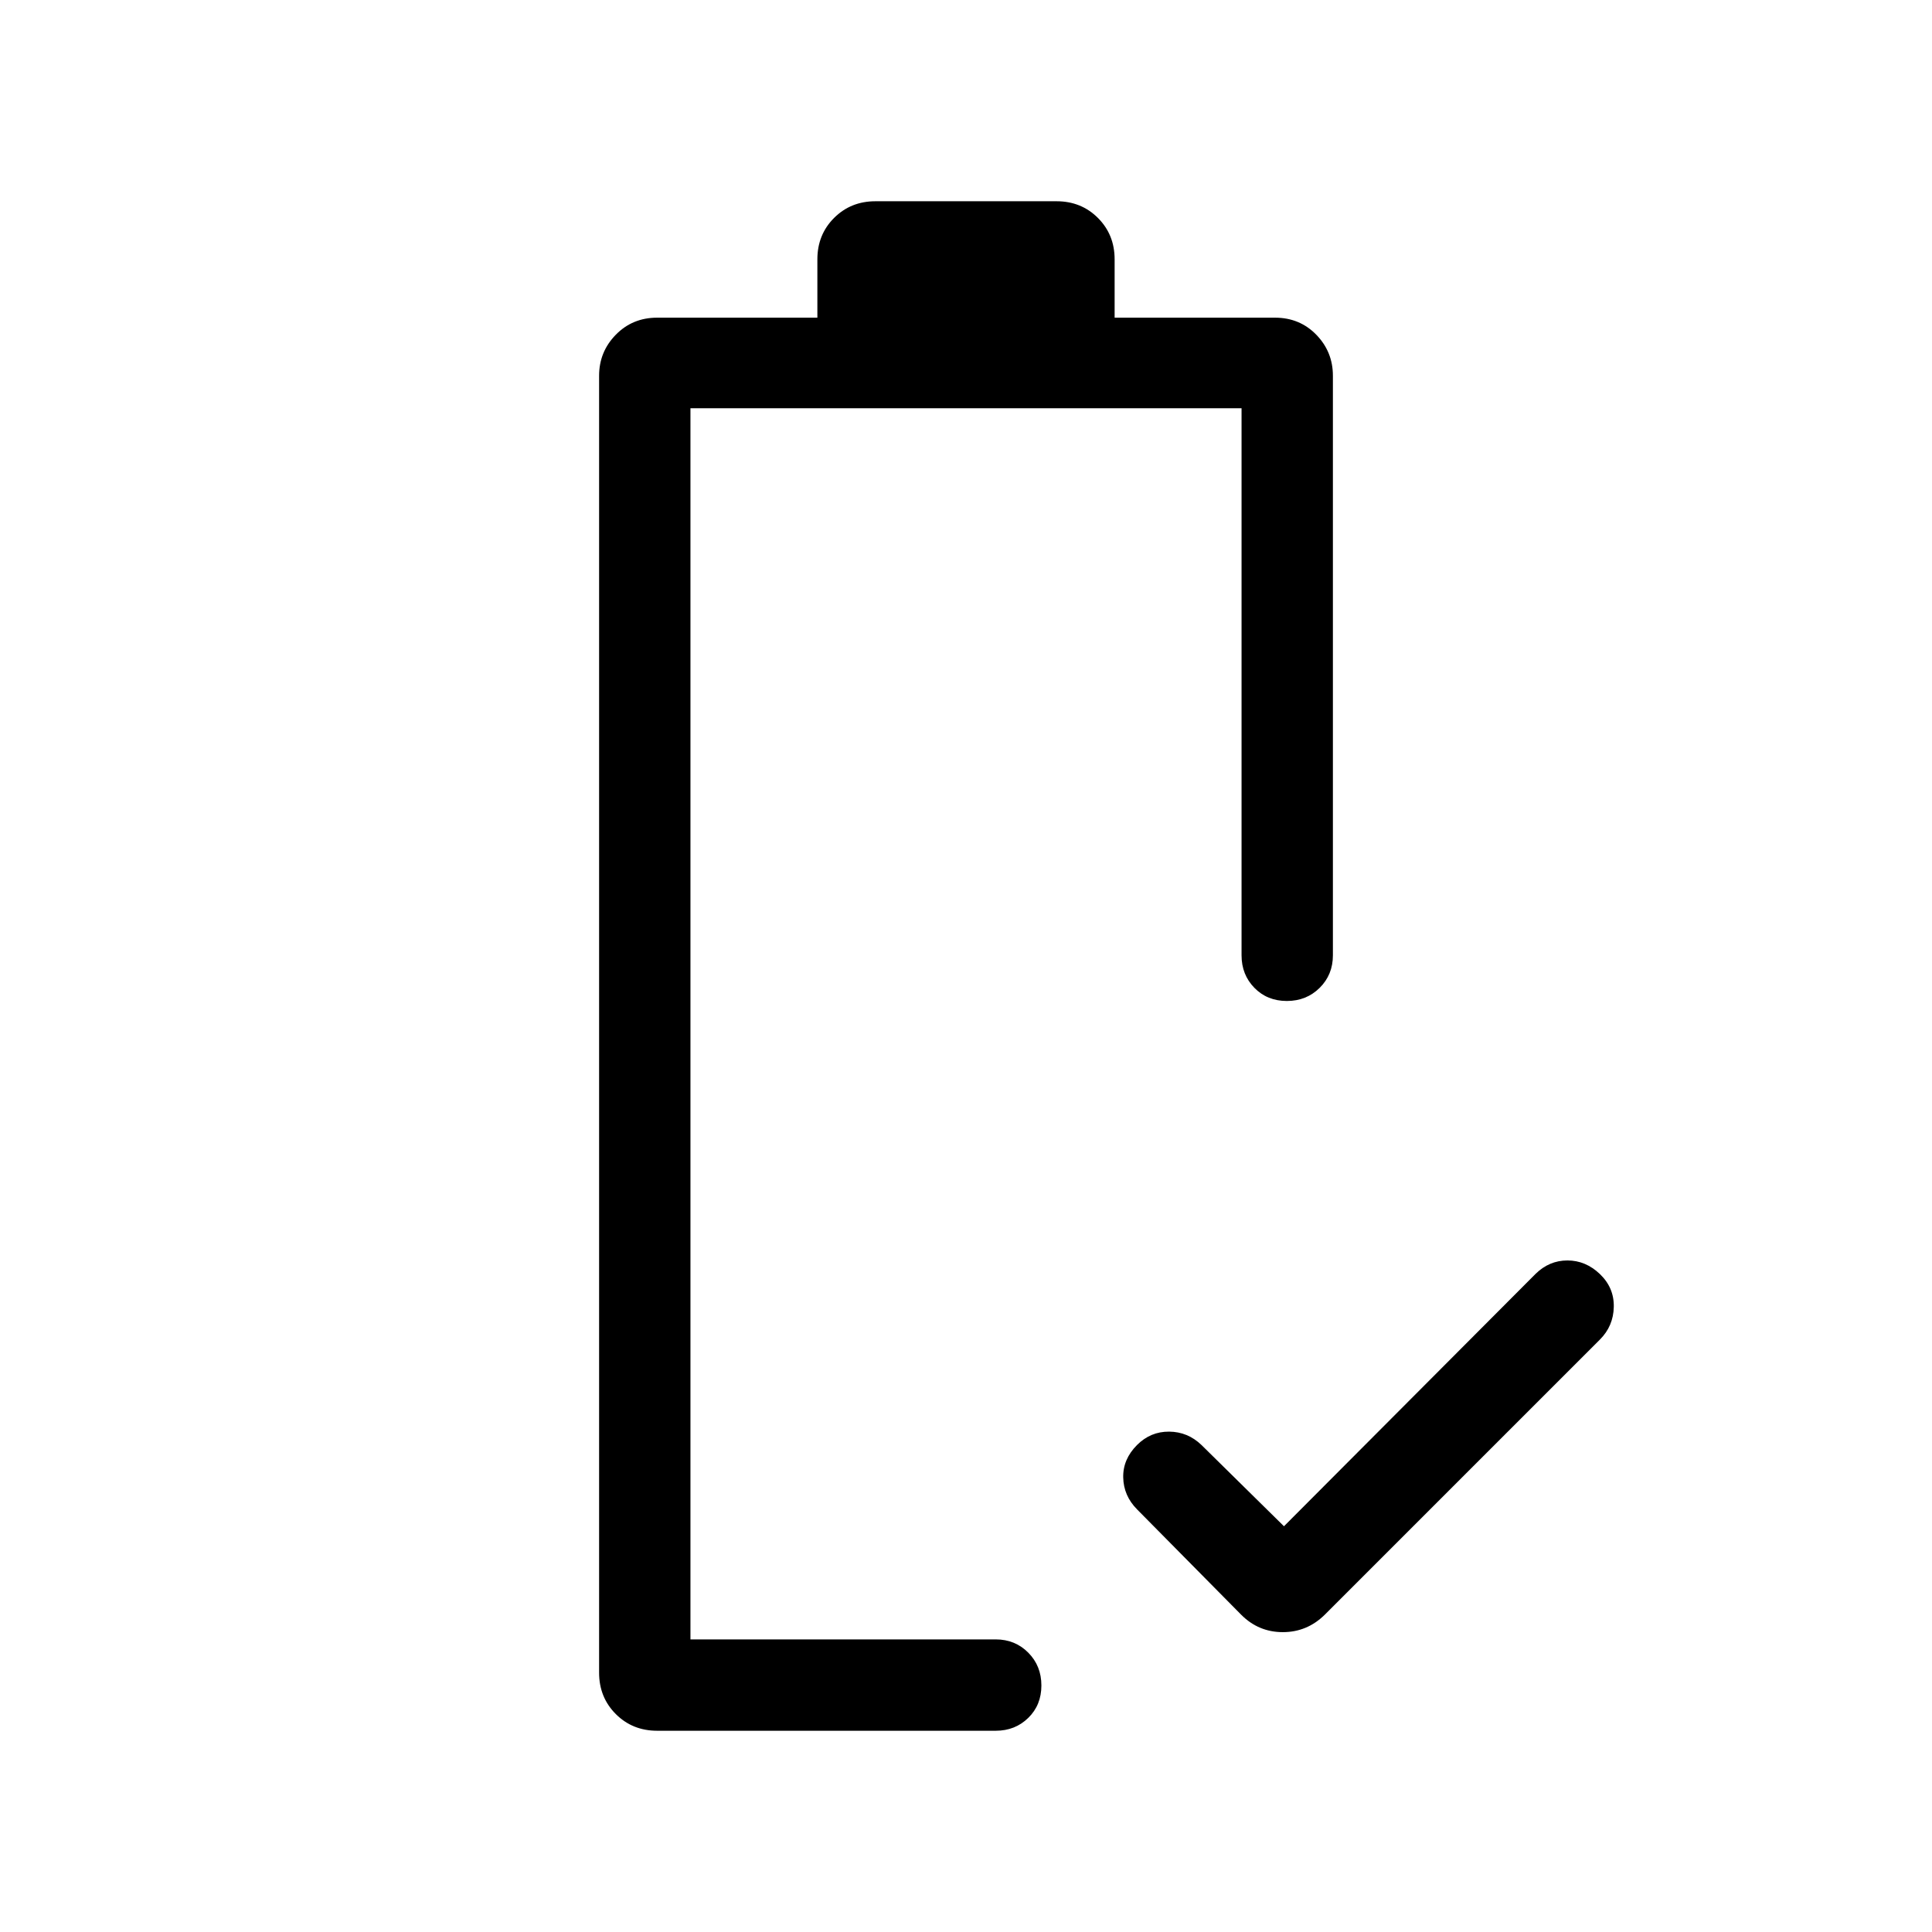 <svg xmlns="http://www.w3.org/2000/svg" height="48px" viewBox="0 -960 960 960" width="48px" fill="#000"><path d="M638-201.61 763-327q6.8-6.69 15.86-6.69 9.06 0 16.14 6.78 7.08 6.79 6.88 16.31-.19 9.52-6.88 16.21L658.23-157.62q-8.76 8.62-20.8 8.62-12.05 0-20.66-8.62L565-210q-6.69-6.76-6.88-15.84-.2-9.08 6.88-16.16 6.69-6.69 15.93-6.63 9.24.07 16.07 6.63l41 40.39Zm-294.92 56.22ZM326.54-100q-12.26 0-20.55-8.29-8.3-8.3-8.3-20.56v-644.46q0-11.88 8.3-20.36 8.29-8.48 20.55-8.48h79.61v-29q0-12.26 8.3-20.56Q422.74-860 435-860h90q12.26 0 20.55 8.29 8.3 8.3 8.3 20.56v29h79.69q12.28 0 20.52 8.48 8.25 8.48 8.25 20.36v288q0 9.65-6.58 16.17-6.58 6.52-16.31 6.52-9.73 0-16.11-6.52-6.39-6.52-6.39-16.17v-271.84H343.08v611.76h151.69q9.64 0 16.17 6.59 6.52 6.58 6.52 16.3 0 9.73-6.52 16.11-6.53 6.39-16.17 6.39H326.54Z"/></svg>